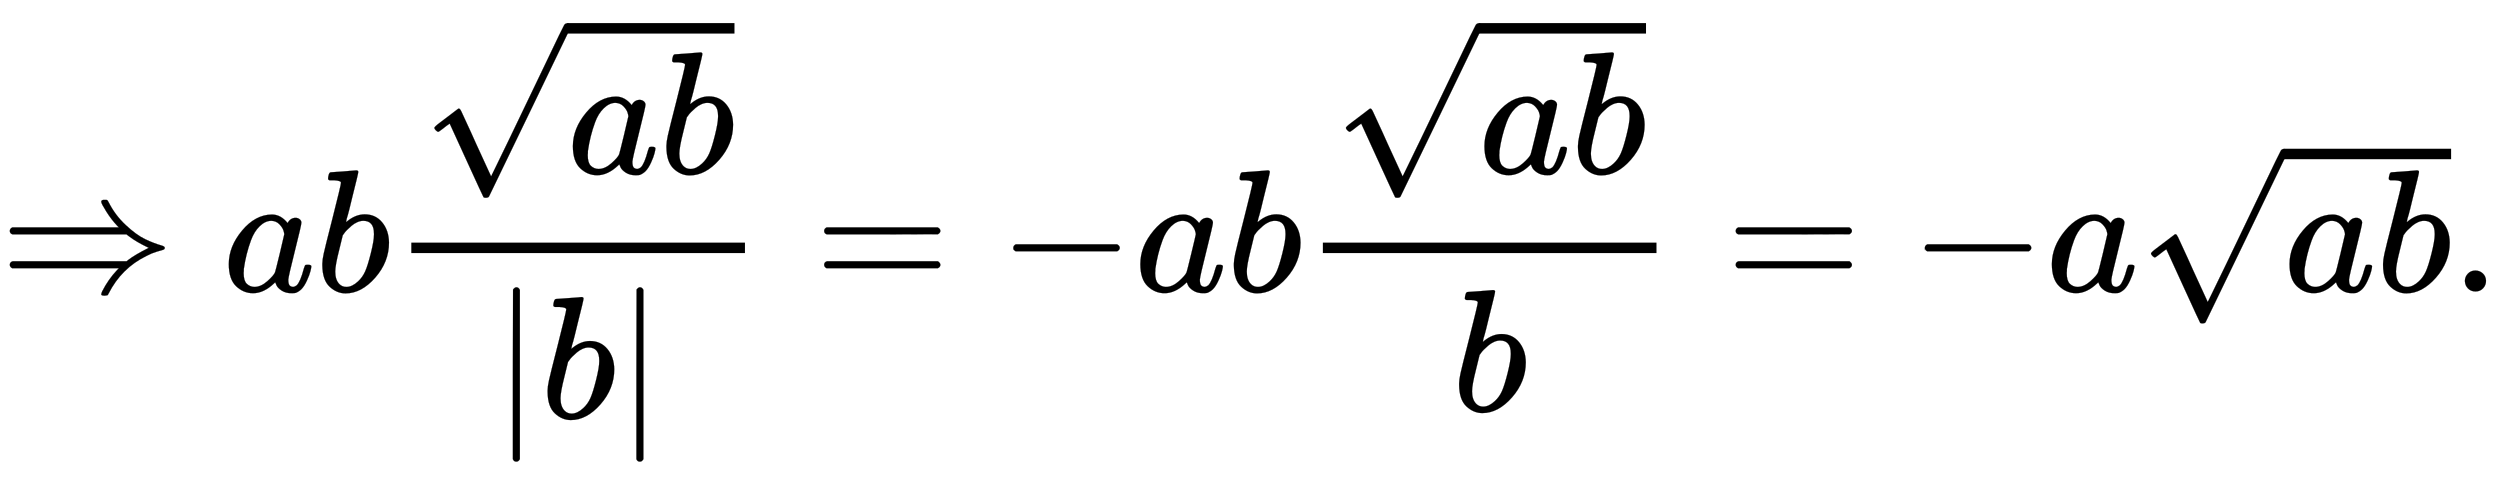 <svg xmlns:xlink="http://www.w3.org/1999/xlink" width="33.275ex" height="6.384ex" style="vertical-align: -2.505ex; background-color: white;" viewBox="0 -1670.4 14326.9 2748.8" role="img" focusable="false" xmlns="http://www.w3.org/2000/svg" aria-labelledby="MathJax-SVG-1-Title"><title id="MathJax-SVG-1-Title">\Rightarrow ab\dfrac{\sqrt{ab}}{\left | b \right |}=-ab\dfrac{\sqrt{ab}}{b}=-a\sqrt{ab}.</title><defs aria-hidden="true"><path stroke-width="1" id="E1-MJMAIN-21D2" d="M580 514Q580 525 596 525Q601 525 604 525T609 525T613 524T615 523T617 520T619 517T622 512Q659 438 720 381T831 300T927 263Q944 258 944 250T935 239T898 228T840 204Q696 134 622 -12Q618 -21 615 -22T600 -24Q580 -24 580 -17Q580 -13 585 0Q620 69 671 123L681 133H70Q56 140 56 153Q56 168 72 173H725L735 181Q774 211 852 250Q851 251 834 259T789 283T735 319L725 327H72Q56 332 56 347Q56 360 70 367H681L671 377Q638 412 609 458T580 514Z"></path><path stroke-width="1" id="E1-MJMATHI-61" d="M33 157Q33 258 109 349T280 441Q331 441 370 392Q386 422 416 422Q429 422 439 414T449 394Q449 381 412 234T374 68Q374 43 381 35T402 26Q411 27 422 35Q443 55 463 131Q469 151 473 152Q475 153 483 153H487Q506 153 506 144Q506 138 501 117T481 63T449 13Q436 0 417 -8Q409 -10 393 -10Q359 -10 336 5T306 36L300 51Q299 52 296 50Q294 48 292 46Q233 -10 172 -10Q117 -10 75 30T33 157ZM351 328Q351 334 346 350T323 385T277 405Q242 405 210 374T160 293Q131 214 119 129Q119 126 119 118T118 106Q118 61 136 44T179 26Q217 26 254 59T298 110Q300 114 325 217T351 328Z"></path><path stroke-width="1" id="E1-MJMATHI-62" d="M73 647Q73 657 77 670T89 683Q90 683 161 688T234 694Q246 694 246 685T212 542Q204 508 195 472T180 418L176 399Q176 396 182 402Q231 442 283 442Q345 442 383 396T422 280Q422 169 343 79T173 -11Q123 -11 82 27T40 150V159Q40 180 48 217T97 414Q147 611 147 623T109 637Q104 637 101 637H96Q86 637 83 637T76 640T73 647ZM336 325V331Q336 405 275 405Q258 405 240 397T207 376T181 352T163 330L157 322L136 236Q114 150 114 114Q114 66 138 42Q154 26 178 26Q211 26 245 58Q270 81 285 114T318 219Q336 291 336 325Z"></path><path stroke-width="1" id="E1-MJMAIN-221A" d="M95 178Q89 178 81 186T72 200T103 230T169 280T207 309Q209 311 212 311H213Q219 311 227 294T281 177Q300 134 312 108L397 -77Q398 -77 501 136T707 565T814 786Q820 800 834 800Q841 800 846 794T853 782V776L620 293L385 -193Q381 -200 366 -200Q357 -200 354 -197Q352 -195 256 15L160 225L144 214Q129 202 113 190T95 178Z"></path><path stroke-width="1" id="E1-MJMAIN-7C" d="M139 -249H137Q125 -249 119 -235V251L120 737Q130 750 139 750Q152 750 159 735V-235Q151 -249 141 -249H139Z"></path><path stroke-width="1" id="E1-MJMAIN-3D" d="M56 347Q56 360 70 367H707Q722 359 722 347Q722 336 708 328L390 327H72Q56 332 56 347ZM56 153Q56 168 72 173H708Q722 163 722 153Q722 140 707 133H70Q56 140 56 153Z"></path><path stroke-width="1" id="E1-MJMAIN-2212" d="M84 237T84 250T98 270H679Q694 262 694 250T679 230H98Q84 237 84 250Z"></path><path stroke-width="1" id="E1-MJMAIN-2E" d="M78 60Q78 84 95 102T138 120Q162 120 180 104T199 61Q199 36 182 18T139 0T96 17T78 60Z"></path></defs><g stroke="currentColor" fill="currentColor" stroke-width="0" transform="matrix(1 0 0 -1 0 0)" aria-hidden="true"><use href="#E1-MJMAIN-21D2" x="0" y="0"></use><use href="#E1-MJMATHI-61" x="1278" y="0"></use><use href="#E1-MJMATHI-62" x="1807" y="0"></use><g transform="translate(2237,0)"><g transform="translate(120,0)"><rect stroke="none" width="1912" height="60" x="0" y="220"></rect><g transform="translate(60,676)"><use href="#E1-MJMAIN-221A" x="0" y="61"></use><rect stroke="none" width="959" height="60" x="833" y="802"></rect><g transform="translate(833,0)"><use href="#E1-MJMATHI-61" x="0" y="0"></use><use href="#E1-MJMATHI-62" x="529" y="0"></use></g></g><g transform="translate(463,-726)"><use href="#E1-MJMAIN-7C" x="0" y="0"></use><use href="#E1-MJMATHI-62" x="278" y="0"></use><use href="#E1-MJMAIN-7C" x="708" y="0"></use></g></g></g><use href="#E1-MJMAIN-3D" x="4667" y="0"></use><use href="#E1-MJMAIN-2212" x="5723" y="0"></use><use href="#E1-MJMATHI-61" x="6502" y="0"></use><use href="#E1-MJMATHI-62" x="7031" y="0"></use><g transform="translate(7461,0)"><g transform="translate(120,0)"><rect stroke="none" width="1912" height="60" x="0" y="220"></rect><g transform="translate(60,676)"><use href="#E1-MJMAIN-221A" x="0" y="61"></use><rect stroke="none" width="959" height="60" x="833" y="802"></rect><g transform="translate(833,0)"><use href="#E1-MJMATHI-61" x="0" y="0"></use><use href="#E1-MJMATHI-62" x="529" y="0"></use></g></g><use href="#E1-MJMATHI-62" x="741" y="-686"></use></g></g><use href="#E1-MJMAIN-3D" x="9891" y="0"></use><use href="#E1-MJMAIN-2212" x="10947" y="0"></use><use href="#E1-MJMATHI-61" x="11726" y="0"></use><g transform="translate(12255,0)"><use href="#E1-MJMAIN-221A" x="0" y="17"></use><rect stroke="none" width="959" height="60" x="833" y="758"></rect><g transform="translate(833,0)"><use href="#E1-MJMATHI-61" x="0" y="0"></use><use href="#E1-MJMATHI-62" x="529" y="0"></use></g></g><use href="#E1-MJMAIN-2E" x="14048" y="0"></use></g></svg>